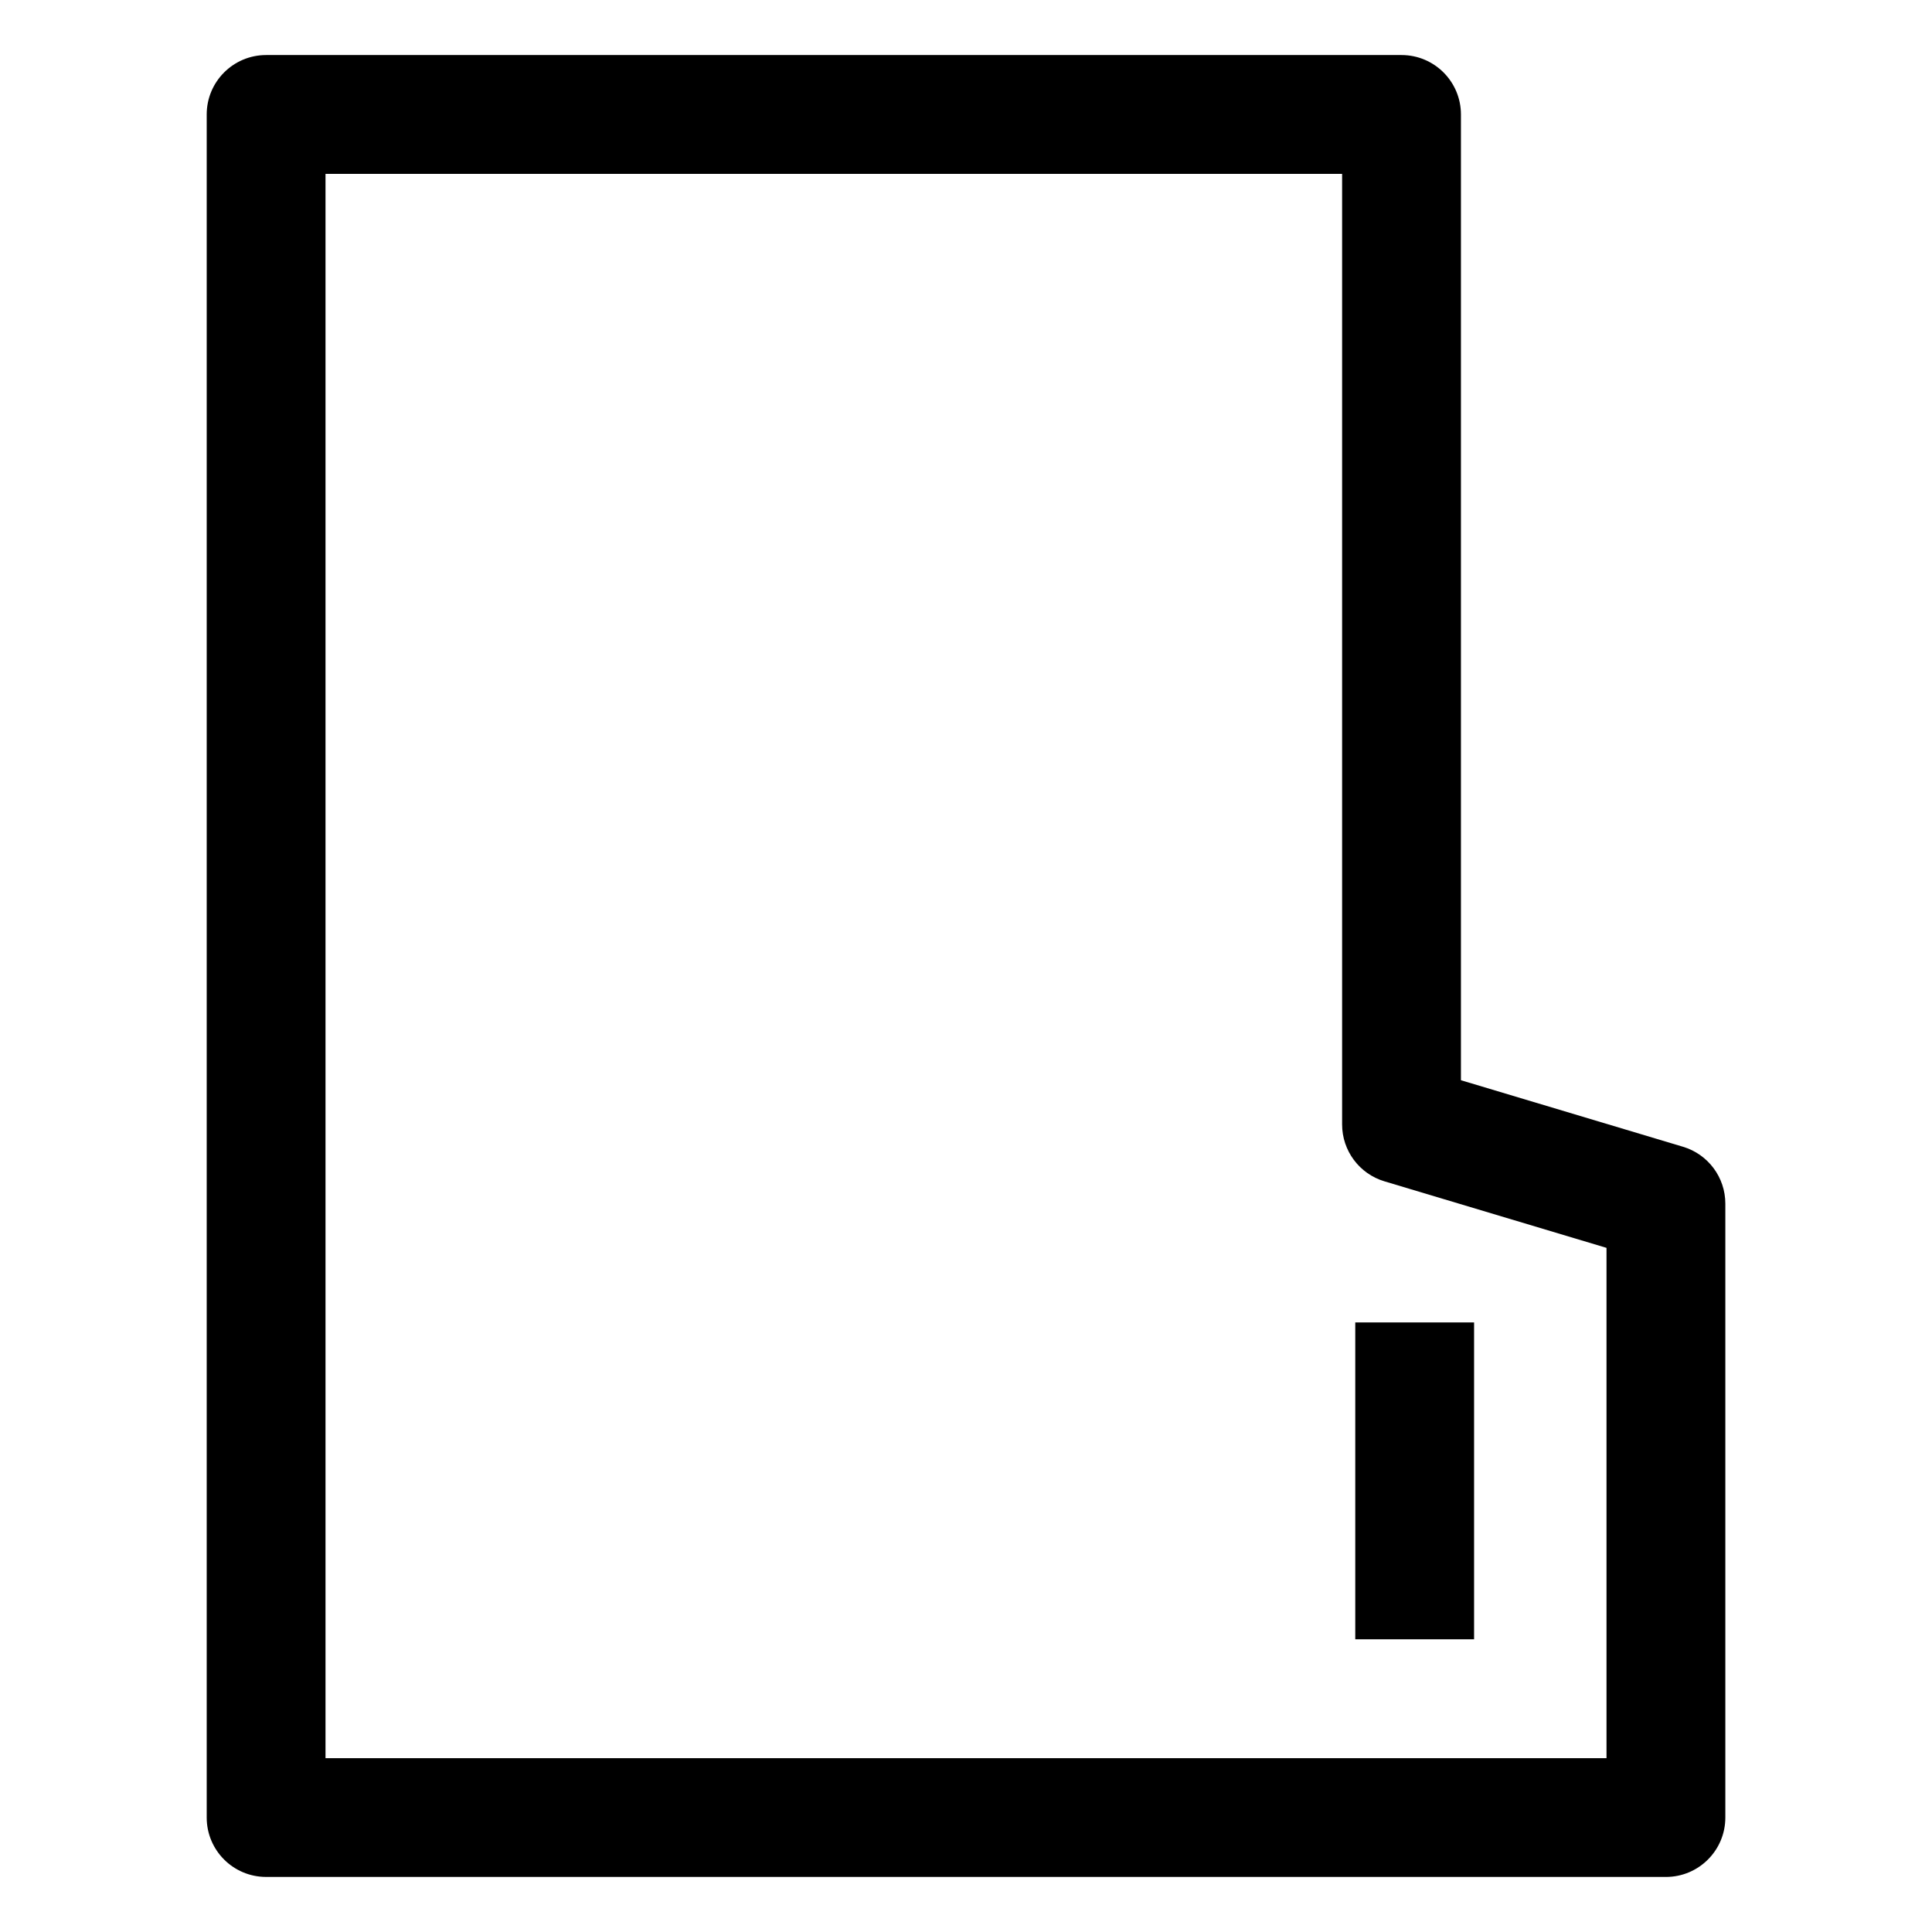 <?xml version="1.0" encoding="UTF-8"?>
<!-- Uploaded to: ICON Repo, www.svgrepo.com, Generator: ICON Repo Mixer Tools -->
<svg fill="#000000" width="800px" height="800px" version="1.1" viewBox="144 144 512 512" xmlns="http://www.w3.org/2000/svg">
 <g>
  <path d="m214.52 641.41h370.97c8.691 0 15.742-7.051 15.742-15.742v-162.69c0-6.961-4.57-13.09-11.234-15.078l-58.836-17.629v-255.94c0-8.691-7.051-15.742-15.742-15.742h-300.9c-8.691 0-15.742 7.051-15.742 15.742v451.33c-0.004 8.695 7.047 15.746 15.742 15.746zm15.742-451.33h269.41v251.91c0 6.961 4.57 13.09 11.234 15.078l58.836 17.629v135.23h-339.48z"/>
  <path d="m503.16 494.46h31.488v83.969h-31.488z"/>
 </g>
</svg>